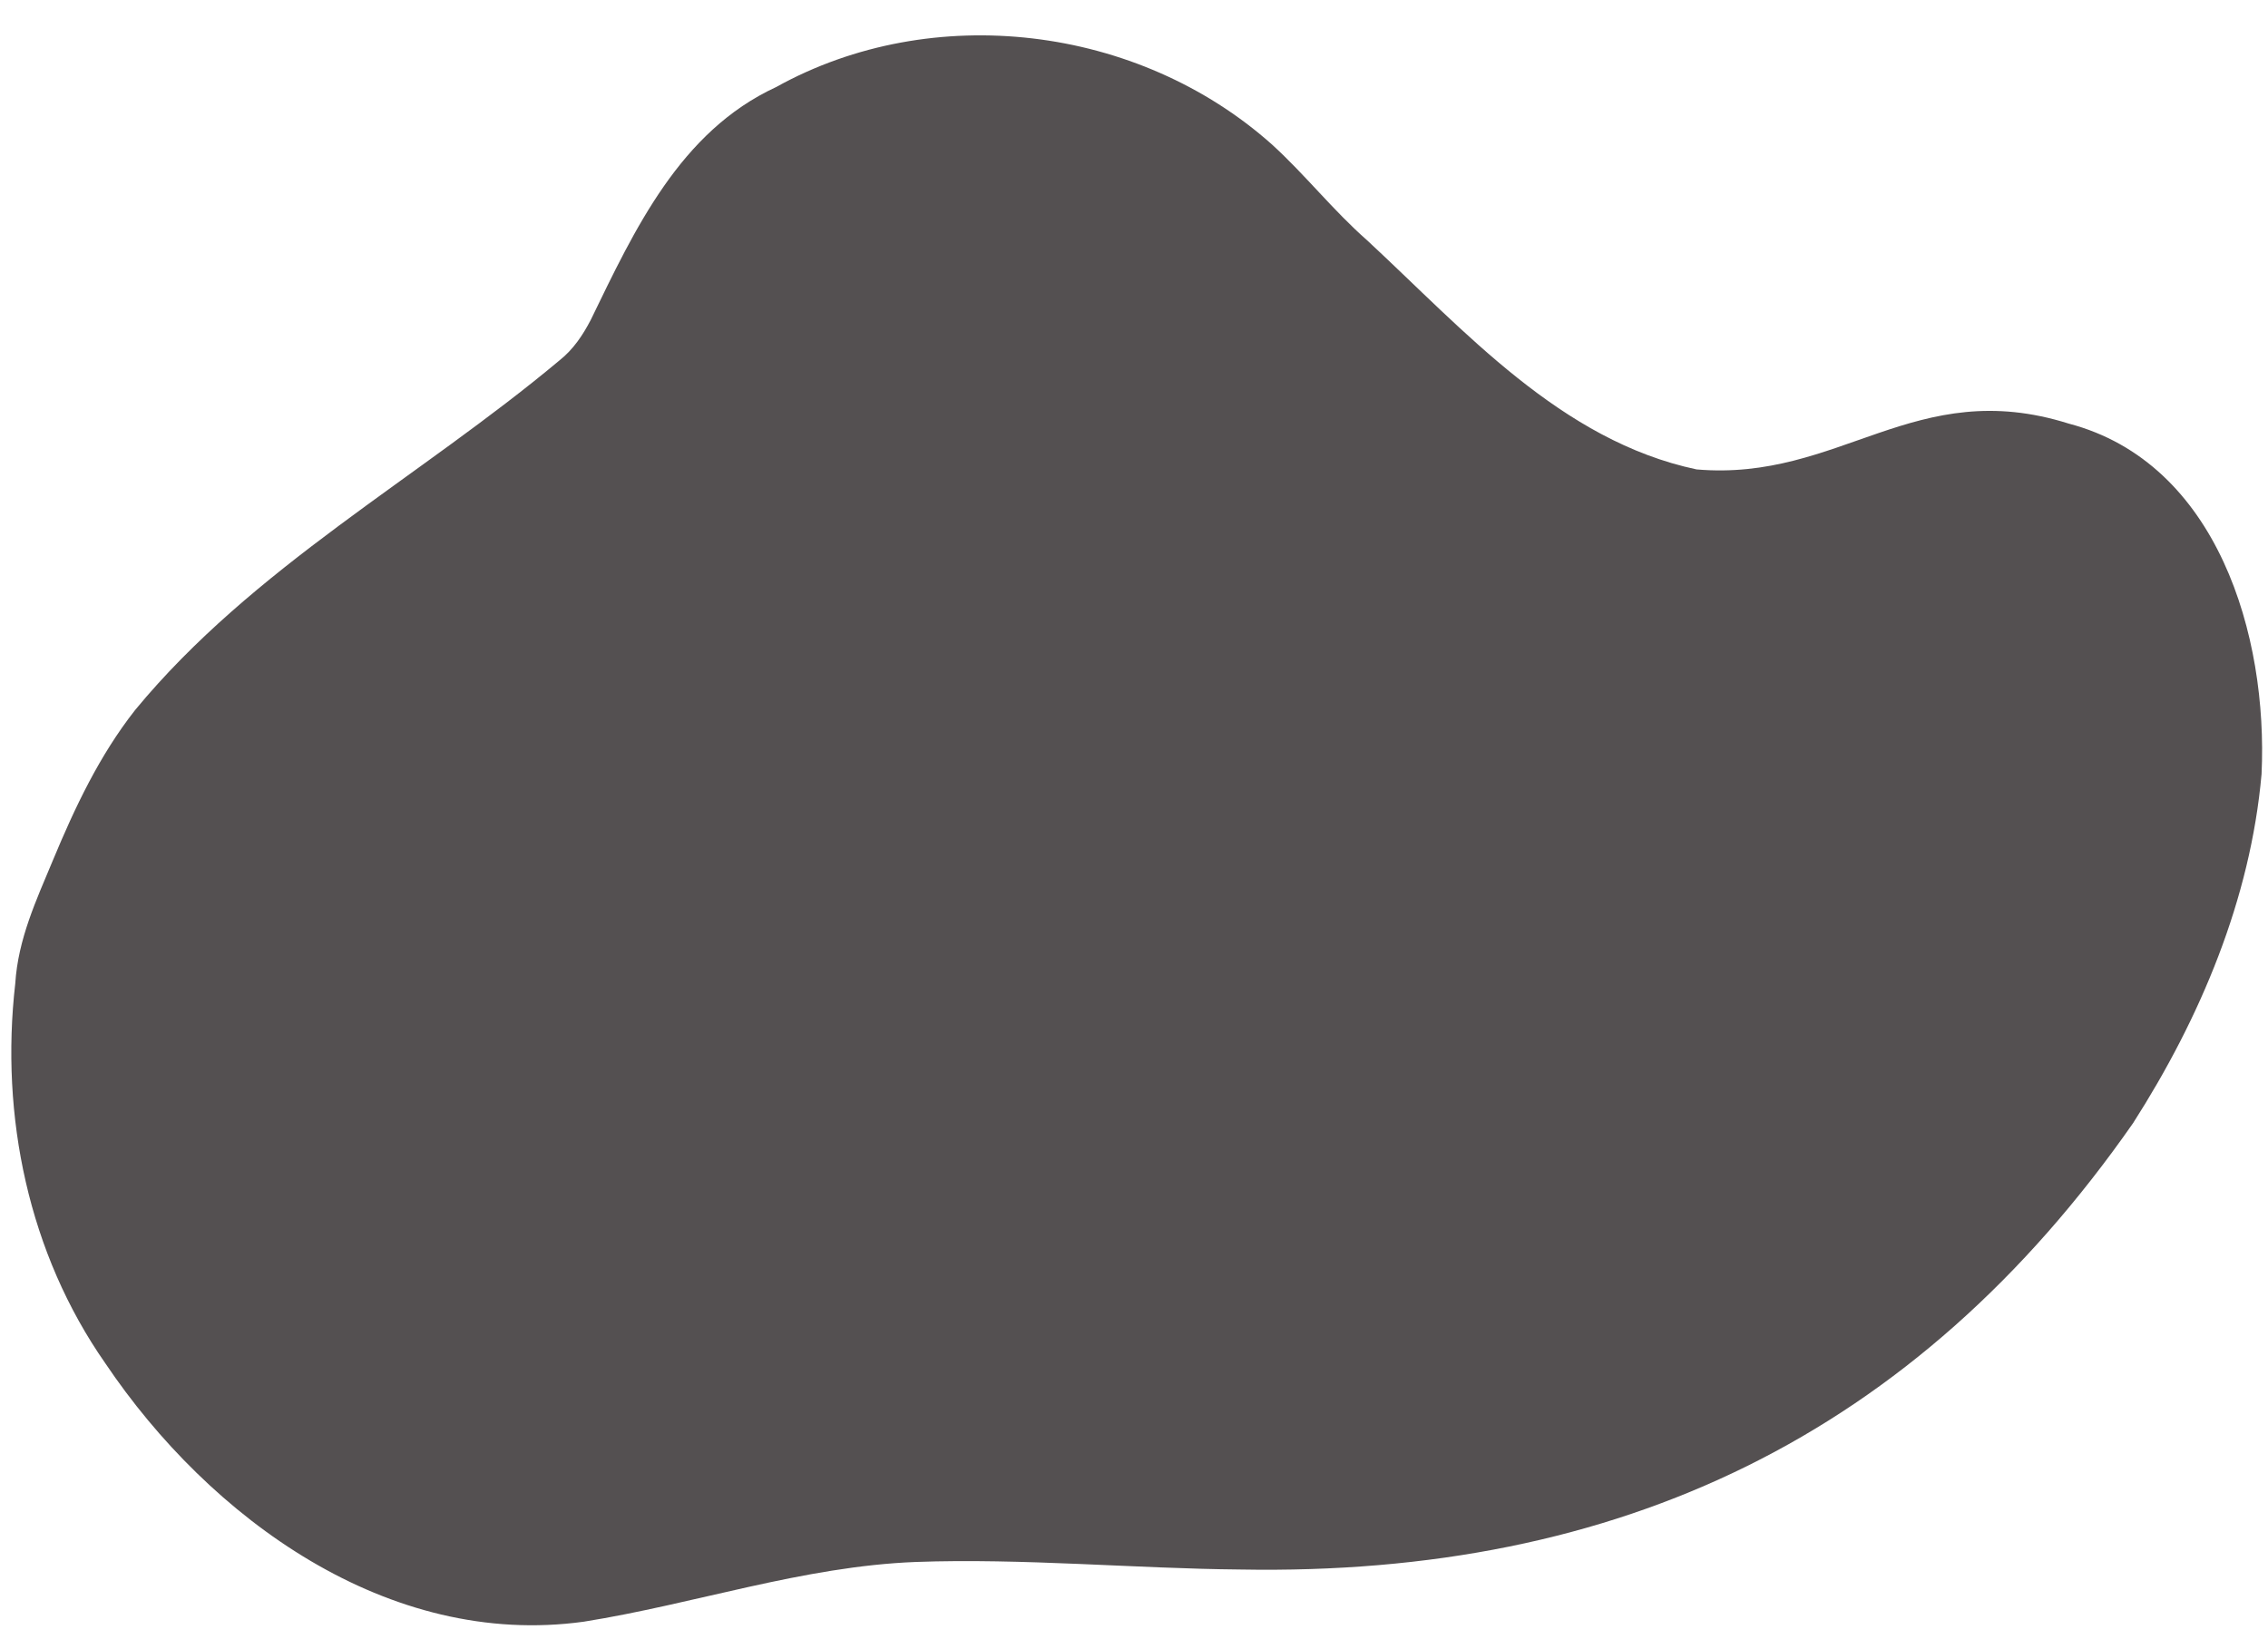 <?xml version="1.0" encoding="UTF-8" standalone="no"?><svg xmlns="http://www.w3.org/2000/svg" xmlns:xlink="http://www.w3.org/1999/xlink" fill="#000000" height="610" id="Text" preserveAspectRatio="xMidYMid meet" version="1.1" viewBox="79.5 192.8 839.0 610.0" width="839" x="0" xml:space="preserve" y="0" zoomAndPan="magnify"><g id="change1_1"><path d="M538.33,773.51c-38.44-0.32-80.73-4.24-120.07-2.79c-41.78,1.62-81.73,15.55-122.77,22.09 c-72.32,10.03-138.42-38.22-177.02-95.59c-28.41-40.65-38.96-91.42-33.32-140.56c1.04-16.43,7.8-30.87,13.9-45.51 c8.15-19.59,17.22-38.83,30.45-55.66c43.52-52.76,105.03-85.89,156.95-129.33c5.08-4.02,8.6-9.26,11.58-14.98 c16.2-33.36,32.99-69.71,68.57-86.16c57.94-32.18,133.91-22.9,183.42,21.22c12.34,11.25,22.65,24.42,35.16,35.42 c36.09,33.45,71.74,74.18,121.93,84.82c53.12,4.58,80.74-34.89,137.68-16.95c55.1,14.5,73.75,78.58,71.33,129.67 c-4.09,46.26-22.67,90.29-47.51,129.12C787.96,723.94,678.56,776.05,538.33,773.51z" fill="#545051"/></g></svg>